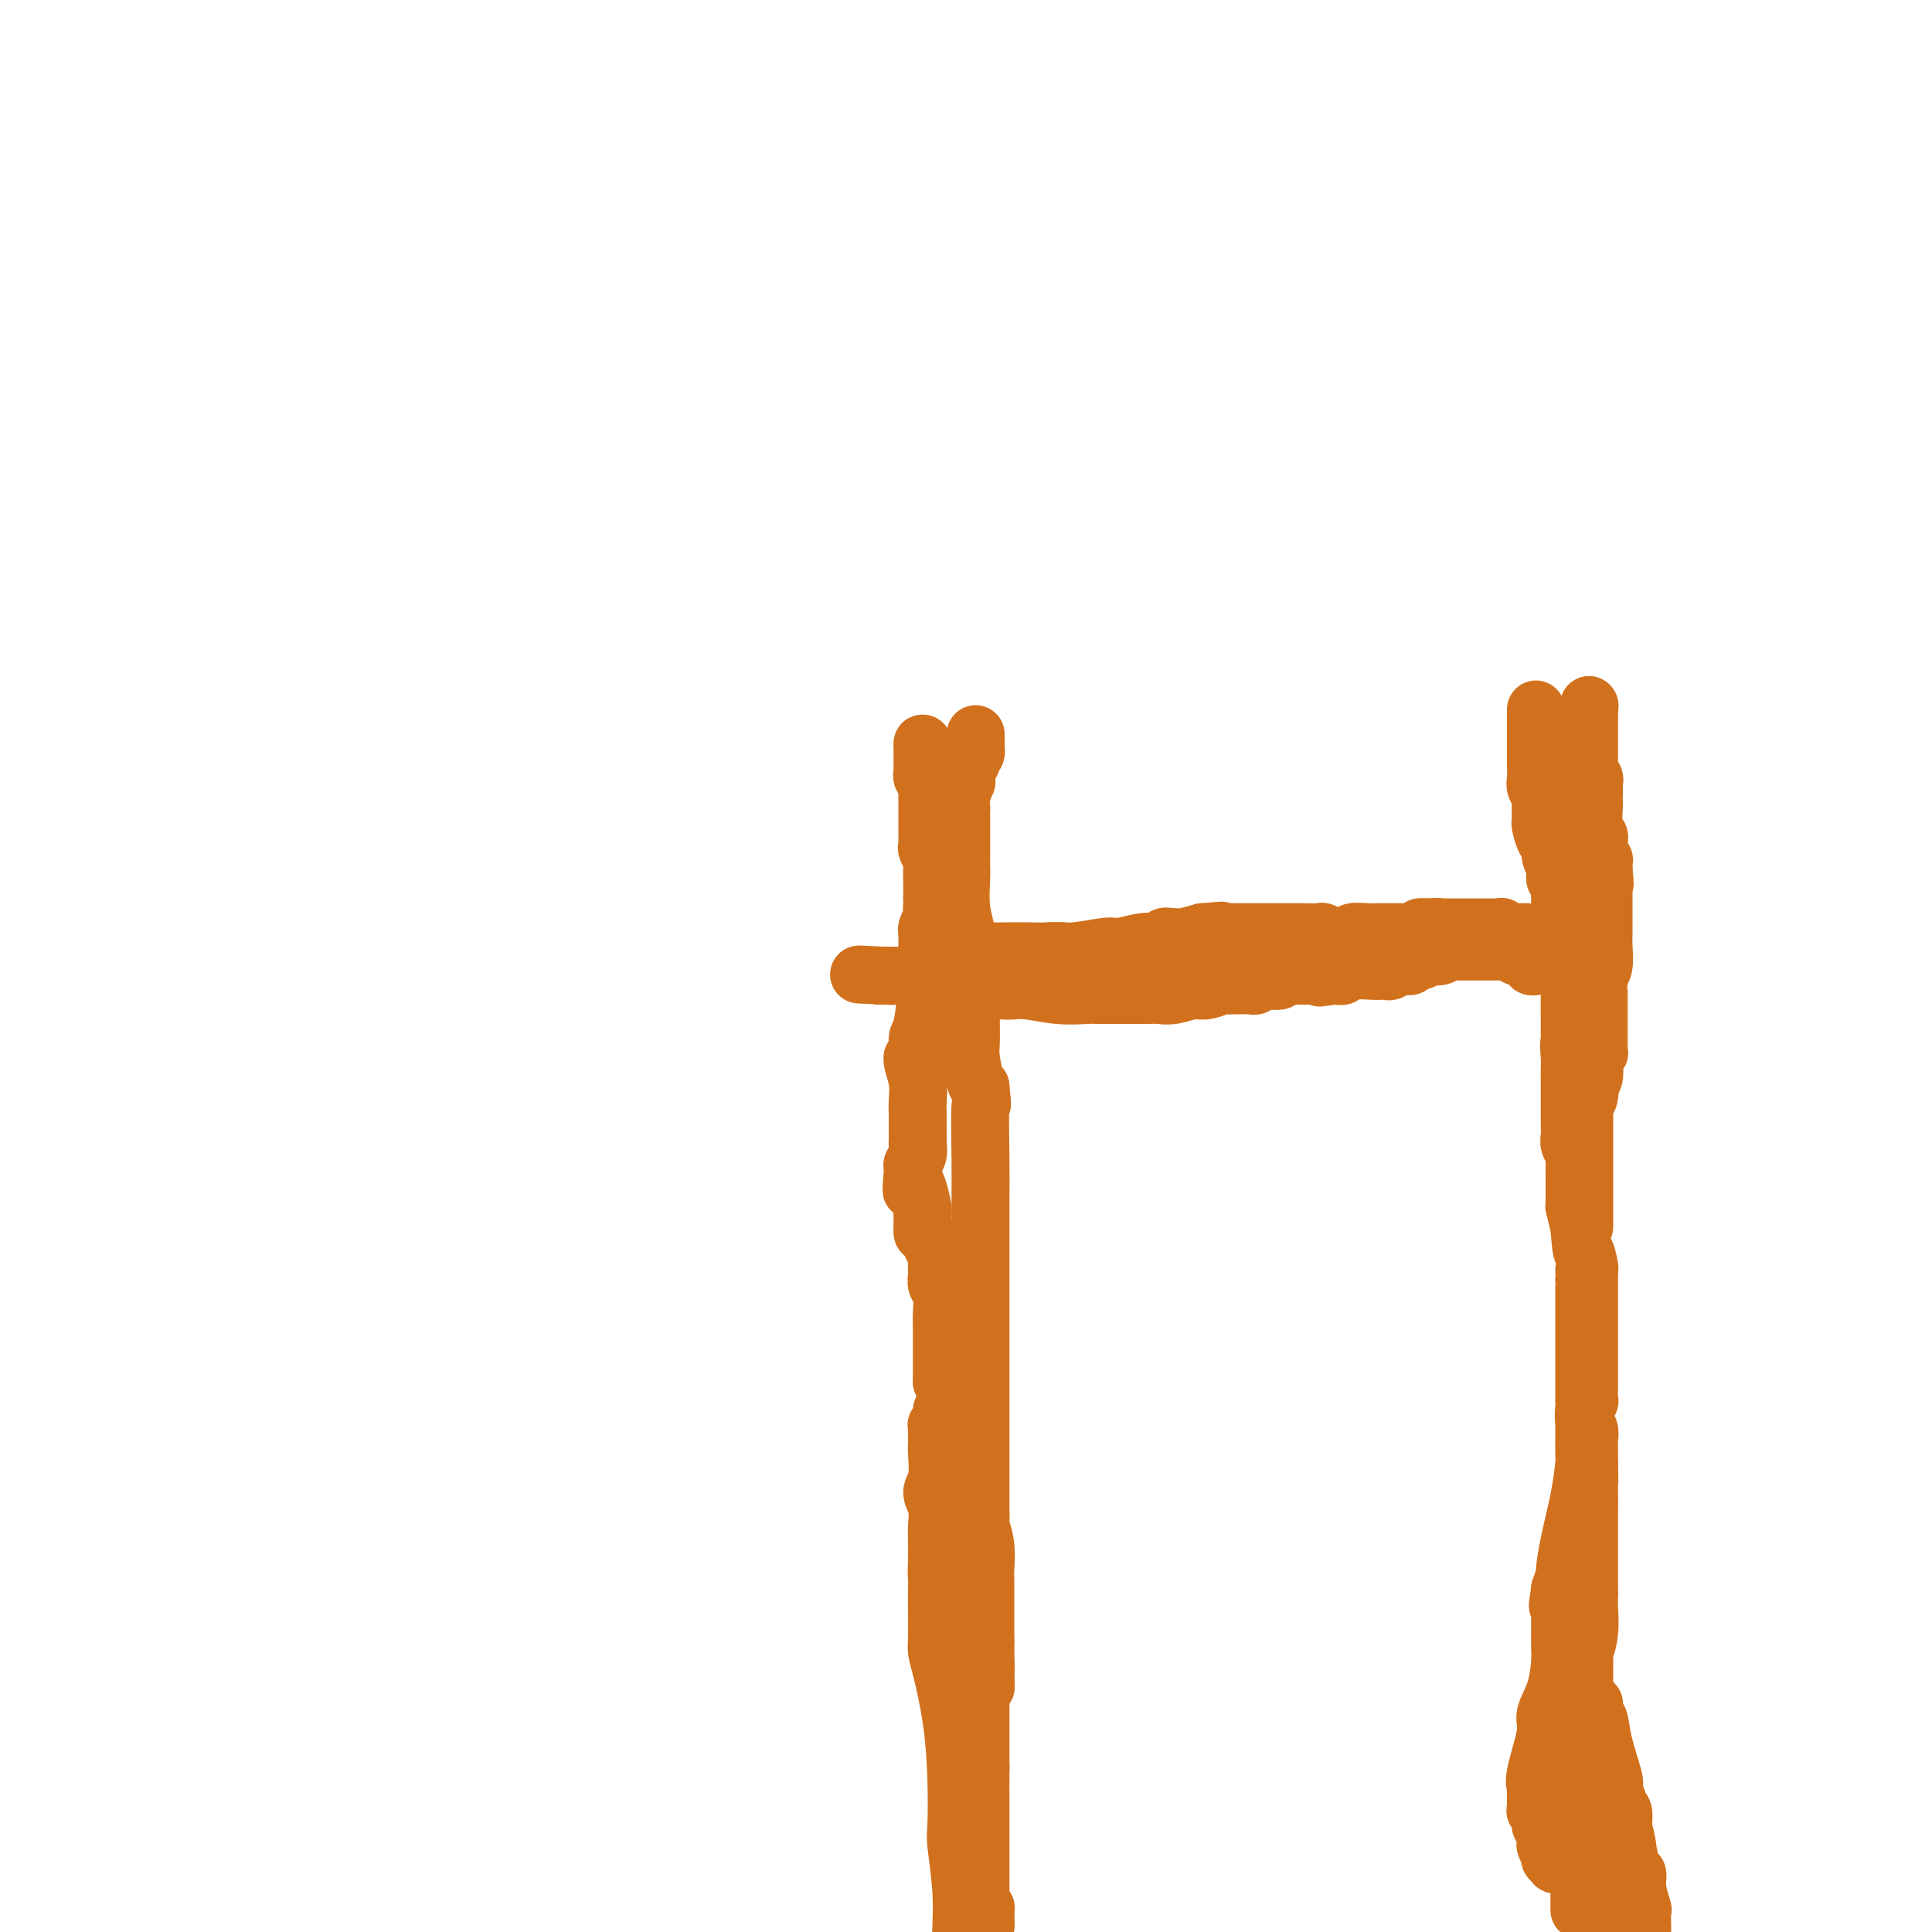 <svg viewBox='0 0 400 400' version='1.1' xmlns='http://www.w3.org/2000/svg' xmlns:xlink='http://www.w3.org/1999/xlink'><g fill='none' stroke='#D2711D' stroke-width='12' stroke-linecap='round' stroke-linejoin='round'><path d='M329,146c0.000,0.000 0.100,0.100 0.1,0.1'/><path d='M329,146c0.000,0.000 0.000,1.000 0,1'/><path d='M329,147c0.000,0.802 0.000,2.308 0,3c-0.000,0.692 -0.000,0.570 0,1c0.000,0.430 0.000,1.411 0,2c-0.000,0.589 -0.000,0.785 0,1c0.000,0.215 0.000,0.449 0,1c-0.000,0.551 -0.000,1.418 0,2c0.000,0.582 0.000,0.878 0,1c-0.000,0.122 -0.001,0.070 0,0c0.001,-0.070 0.004,-0.160 0,0c-0.004,0.160 -0.015,0.568 0,1c0.015,0.432 0.057,0.886 0,1c-0.057,0.114 -0.211,-0.114 0,0c0.211,0.114 0.789,0.568 1,1c0.211,0.432 0.057,0.840 0,1c-0.057,0.160 -0.015,0.071 0,0c0.015,-0.071 0.004,-0.124 0,0c-0.004,0.124 -0.002,0.425 0,1c0.002,0.575 0.004,1.425 0,2c-0.004,0.575 -0.015,0.875 0,1c0.015,0.125 0.057,0.075 0,1c-0.057,0.925 -0.211,2.825 0,4c0.211,1.175 0.788,1.624 1,2c0.212,0.376 0.061,0.679 0,1c-0.061,0.321 -0.030,0.659 0,1c0.030,0.341 0.061,0.684 0,1c-0.061,0.316 -0.212,0.606 0,1c0.212,0.394 0.789,0.893 1,1c0.211,0.107 0.057,-0.177 0,0c-0.057,0.177 -0.015,0.817 0,1c0.015,0.183 0.004,-0.091 0,0c-0.004,0.091 -0.002,0.545 0,1'/><path d='M332,180c0.464,5.301 0.124,2.054 0,1c-0.124,-1.054 -0.033,0.085 0,1c0.033,0.915 0.009,1.604 0,2c-0.009,0.396 -0.002,0.497 0,1c0.002,0.503 0.000,1.407 0,2c-0.000,0.593 0.001,0.876 0,1c-0.001,0.124 -0.004,0.088 0,1c0.004,0.912 0.015,2.770 0,4c-0.015,1.230 -0.057,1.832 0,3c0.057,1.168 0.211,2.903 0,4c-0.211,1.097 -0.789,1.555 -1,2c-0.211,0.445 -0.057,0.875 0,1c0.057,0.125 0.015,-0.055 0,0c-0.015,0.055 -0.004,0.346 0,1c0.004,0.654 0.001,1.671 0,2c-0.001,0.329 -0.000,-0.030 0,0c0.000,0.030 0.000,0.449 0,1c-0.000,0.551 -0.000,1.234 0,2c0.000,0.766 0.000,1.616 0,2c-0.000,0.384 -0.000,0.303 0,1c0.000,0.697 0.000,2.172 0,3c-0.000,0.828 -0.000,1.011 0,1c0.000,-0.011 0.001,-0.214 0,0c-0.001,0.214 -0.004,0.845 0,1c0.004,0.155 0.015,-0.168 0,0c-0.015,0.168 -0.056,0.826 0,1c0.056,0.174 0.208,-0.136 0,0c-0.208,0.136 -0.777,0.717 -1,1c-0.223,0.283 -0.098,0.269 0,1c0.098,0.731 0.171,2.209 0,3c-0.171,0.791 -0.585,0.896 -1,1'/><path d='M329,224c-0.480,6.929 -0.181,2.252 0,1c0.181,-1.252 0.245,0.921 0,2c-0.245,1.079 -0.798,1.066 -1,1c-0.202,-0.066 -0.054,-0.184 0,0c0.054,0.184 0.015,0.668 0,1c-0.015,0.332 -0.004,0.510 0,1c0.004,0.490 0.001,1.293 0,2c-0.001,0.707 -0.000,1.318 0,2c0.000,0.682 0.000,1.436 0,2c-0.000,0.564 -0.000,0.939 0,1c0.000,0.061 0.000,-0.191 0,0c-0.000,0.191 -0.000,0.824 0,1c0.000,0.176 0.000,-0.104 0,0c-0.000,0.104 -0.000,0.594 0,1c0.000,0.406 0.000,0.728 0,1c-0.000,0.272 -0.000,0.493 0,1c0.000,0.507 0.000,1.299 0,2c-0.000,0.701 -0.000,1.312 0,3c0.000,1.688 0.000,4.452 0,6c-0.000,1.548 -0.000,1.878 0,2c0.000,0.122 0.000,0.035 0,0c-0.000,-0.035 -0.000,-0.017 0,0'/><path d='M328,263c0.000,0.000 0.100,0.100 0.1,0.1'/><path d='M328.1,263.1c-0.007,0.457 -0.075,1.551 -0.1,1.9c-0.025,0.349 -0.007,-0.047 0,0c0.007,0.047 0.002,0.536 0,1c-0.002,0.464 -0.000,0.902 0,1c0.000,0.098 0.000,-0.144 0,0c-0.000,0.144 -0.000,0.675 0,1c0.000,0.325 0.000,0.444 0,1c-0.000,0.556 -0.000,1.547 0,2c0.000,0.453 0.000,0.366 0,1c-0.000,0.634 -0.000,1.990 0,3c0.000,1.010 -0.000,1.675 0,2c0.000,0.325 0.000,0.310 0,1c-0.000,0.690 -0.000,2.085 0,3c0.000,0.915 0.000,1.349 0,2c-0.000,0.651 -0.000,1.518 0,2c0.000,0.482 0.000,0.580 0,1c-0.000,0.420 -0.001,1.162 0,2c0.001,0.838 0.004,1.772 0,2c-0.004,0.228 -0.015,-0.248 0,0c0.015,0.248 0.057,1.221 0,2c-0.057,0.779 -0.211,1.364 0,2c0.211,0.636 0.789,1.323 1,2c0.211,0.677 0.057,1.344 0,2c-0.057,0.656 -0.015,1.300 0,2c0.015,0.700 0.004,1.456 0,2c-0.004,0.544 -0.001,0.877 0,1c0.001,0.123 0.000,0.035 0,0c-0.000,-0.035 -0.000,-0.018 0,0'/><path d='M329,303c0.139,6.416 0.037,2.507 0,1c-0.037,-1.507 -0.010,-0.610 0,0c0.010,0.610 0.003,0.934 0,1c-0.003,0.066 -0.001,-0.126 0,0c0.001,0.126 0.000,0.570 0,1c-0.000,0.430 -0.000,0.846 0,1c0.000,0.154 0.000,0.045 0,0c-0.000,-0.045 -0.000,-0.027 0,0c0.000,0.027 0.000,0.064 0,0c-0.000,-0.064 -0.000,-0.228 0,0c0.000,0.228 0.000,0.849 0,1c-0.000,0.151 -0.000,-0.170 0,0c0.000,0.170 0.000,0.829 0,1c-0.000,0.171 -0.000,-0.147 0,0c0.000,0.147 0.000,0.757 0,1c-0.000,0.243 -0.000,0.118 0,0c0.000,-0.118 0.000,-0.228 0,0c-0.000,0.228 -0.000,0.793 0,1c0.000,0.207 0.000,0.056 0,0c-0.000,-0.056 -0.000,-0.016 0,0c0.000,0.016 0.000,0.008 0,0'/><path d='M329,311c0.000,1.177 0.000,0.119 0,0c0.000,-0.119 0.000,0.699 0,1c0.000,0.301 0.000,0.083 0,0c0.000,-0.083 0.000,-0.032 0,0c0.000,0.032 0.000,0.045 0,0c0.000,-0.045 0.000,-0.148 0,0c0.000,0.148 0.000,0.548 0,1c0.000,0.452 0.000,0.958 0,1c0.000,0.042 0.000,-0.379 0,0c0.000,0.379 0.000,1.558 0,2c0.000,0.442 0.000,0.147 0,0c0.000,-0.147 0.000,-0.146 0,0c0.000,0.146 0.000,0.435 0,1c0.000,0.565 0.000,1.404 0,2c0.000,0.596 0.000,0.947 0,1c0.000,0.053 0.000,-0.193 0,0c0.000,0.193 0.000,0.826 0,1c0.000,0.174 0.000,-0.112 0,0c0.000,0.112 0.000,0.623 0,1c0.000,0.377 0.000,0.622 0,1c0.000,0.378 0.000,0.890 0,1c0.000,0.110 0.000,-0.182 0,0c0.000,0.182 0.000,0.839 0,1c0.000,0.161 0.000,-0.175 0,0c0.000,0.175 0.000,0.861 0,1c0.000,0.139 0.000,-0.270 0,0c0.000,0.270 0.000,1.220 0,2c0.000,0.780 0.000,1.390 0,2'/><path d='M329,330c-0.016,3.382 -0.057,2.336 0,3c0.057,0.664 0.211,3.039 0,5c-0.211,1.961 -0.789,3.510 -1,4c-0.211,0.490 -0.057,-0.079 0,0c0.057,0.079 0.015,0.805 0,1c-0.015,0.195 -0.004,-0.140 0,0c0.004,0.140 0.001,0.755 0,1c-0.001,0.245 -0.000,0.118 0,0c0.000,-0.118 0.000,-0.229 0,0c-0.000,0.229 -0.000,0.797 0,1c0.000,0.203 0.000,0.040 0,0c-0.000,-0.040 -0.000,0.042 0,0c0.000,-0.042 0.000,-0.208 0,0c-0.000,0.208 0.000,0.792 0,1c-0.000,0.208 -0.000,0.042 0,0c0.000,-0.042 0.000,0.041 0,0c-0.000,-0.041 -0.000,-0.207 0,0c0.000,0.207 0.000,0.787 0,1c-0.000,0.213 -0.000,0.059 0,0c0.000,-0.059 0.000,-0.023 0,0c-0.000,0.023 -0.001,0.034 0,0c0.001,-0.034 0.004,-0.113 0,0c-0.004,0.113 -0.015,0.419 0,1c0.015,0.581 0.057,1.438 0,2c-0.057,0.562 -0.211,0.830 0,1c0.211,0.170 0.789,0.241 1,1c0.211,0.759 0.057,2.206 0,3c-0.057,0.794 -0.015,0.934 0,1c0.015,0.066 0.004,0.056 0,0c-0.004,-0.056 -0.001,-0.159 0,0c0.001,0.159 0.001,0.579 0,1'/><path d='M329,357c0.000,4.173 0.000,1.104 0,0c0.000,-1.104 0.000,-0.243 0,0c0.000,0.243 0.000,-0.132 0,0c0.000,0.132 0.000,0.771 0,1c0.000,0.229 0.000,0.047 0,0c0.000,-0.047 0.000,0.040 0,0c0.000,-0.040 0.000,-0.208 0,0c0.000,0.208 0.000,0.792 0,1c0.000,0.208 0.000,0.042 0,0c0.000,-0.042 0.000,0.041 0,0c0.000,-0.041 0.000,-0.207 0,0c0.000,0.207 0.000,0.788 0,1c0.000,0.212 0.000,0.057 0,0c0.000,-0.057 0.000,-0.015 0,0c0.000,0.015 0.000,0.004 0,0c0.000,-0.004 0.000,-0.001 0,0c0.000,0.001 0.000,0.001 0,0'/><path d='M191,154c0.000,0.000 0.100,0.100 0.1,0.1'/><path d='M191.1,154.1c-0.007,-0.068 -0.075,-0.289 -0.1,-0.1c-0.025,0.189 -0.007,0.786 0,1c0.007,0.214 0.002,0.043 0,0c-0.002,-0.043 -0.000,0.040 0,0c0.000,-0.040 0.000,-0.203 0,0c-0.000,0.203 -0.000,0.771 0,1c0.000,0.229 0.000,0.118 0,0c-0.000,-0.118 -0.000,-0.243 0,0c0.000,0.243 0.000,0.852 0,1c-0.000,0.148 -0.000,-0.167 0,0c0.000,0.167 0.000,0.814 0,1c-0.000,0.186 -0.001,-0.091 0,0c0.001,0.091 0.004,0.549 0,1c-0.004,0.451 -0.015,0.895 0,1c0.015,0.105 0.057,-0.127 0,0c-0.057,0.127 -0.211,0.615 0,1c0.211,0.385 0.789,0.667 1,1c0.211,0.333 0.057,0.718 0,1c-0.057,0.282 -0.015,0.460 0,1c0.015,0.540 0.004,1.443 0,2c-0.004,0.557 -0.001,0.769 0,1c0.001,0.231 0.001,0.482 0,1c-0.001,0.518 -0.001,1.304 0,2c0.001,0.696 0.004,1.303 0,2c-0.004,0.697 -0.015,1.484 0,2c0.015,0.516 0.057,0.760 0,1c-0.057,0.240 -0.211,0.476 0,1c0.211,0.524 0.789,1.336 1,2c0.211,0.664 0.057,1.179 0,2c-0.057,0.821 -0.016,1.949 0,3c0.016,1.051 0.008,2.026 0,3'/><path d='M193,186c0.298,5.336 0.094,2.726 0,2c-0.094,-0.726 -0.078,0.431 0,1c0.078,0.569 0.217,0.548 0,1c-0.217,0.452 -0.790,1.376 -1,2c-0.210,0.624 -0.056,0.946 0,1c0.056,0.054 0.016,-0.161 0,0c-0.016,0.161 -0.007,0.698 0,1c0.007,0.302 0.012,0.369 0,1c-0.012,0.631 -0.041,1.826 0,3c0.041,1.174 0.151,2.329 0,5c-0.151,2.671 -0.562,6.859 -1,9c-0.438,2.141 -0.903,2.235 -1,3c-0.097,0.765 0.174,2.203 0,3c-0.174,0.797 -0.793,0.954 -1,1c-0.207,0.046 -0.003,-0.020 0,0c0.003,0.020 -0.195,0.124 0,1c0.195,0.876 0.784,2.523 1,4c0.216,1.477 0.058,2.785 0,4c-0.058,1.215 -0.016,2.338 0,3c0.016,0.662 0.005,0.862 0,1c-0.005,0.138 -0.005,0.212 0,1c0.005,0.788 0.015,2.288 0,3c-0.015,0.712 -0.057,0.636 0,1c0.057,0.364 0.211,1.169 0,2c-0.211,0.831 -0.789,1.687 -1,2c-0.211,0.313 -0.057,0.083 0,0c0.057,-0.083 0.015,-0.020 0,0c-0.015,0.020 -0.004,-0.005 0,0c0.004,0.005 0.001,0.040 0,0c-0.001,-0.040 -0.000,-0.154 0,0c0.000,0.154 0.000,0.577 0,1'/><path d='M189,242c-0.607,8.635 -0.124,2.222 0,0c0.124,-2.222 -0.110,-0.251 0,1c0.110,1.251 0.565,1.784 1,3c0.435,1.216 0.848,3.114 1,4c0.152,0.886 0.041,0.758 0,1c-0.041,0.242 -0.011,0.852 0,1c0.011,0.148 0.003,-0.167 0,0c-0.003,0.167 -0.001,0.814 0,1c0.001,0.186 0.000,-0.090 0,0c-0.000,0.090 -0.000,0.545 0,1'/><path d='M191,254c0.261,2.047 -0.088,1.163 0,1c0.088,-0.163 0.612,0.394 1,1c0.388,0.606 0.640,1.261 1,2c0.360,0.739 0.827,1.564 1,2c0.173,0.436 0.050,0.485 0,1c-0.050,0.515 -0.027,1.495 0,2c0.027,0.505 0.060,0.535 0,1c-0.060,0.465 -0.212,1.366 0,2c0.212,0.634 0.789,1.003 1,2c0.211,0.997 0.057,2.624 0,4c-0.057,1.376 -0.015,2.500 0,3c0.015,0.500 0.004,0.374 0,1c-0.004,0.626 -0.001,2.003 0,3c0.001,0.997 0.000,1.612 0,2c-0.000,0.388 -0.000,0.547 0,1c0.000,0.453 0.000,1.199 0,2c-0.000,0.801 -0.000,1.657 0,2c0.000,0.343 0.000,0.171 0,0'/><path d='M195,286c0.000,0.000 0.100,0.100 0.1,0.1'/><path d='M195,292c0.008,0.445 0.016,0.889 0,1c-0.016,0.111 -0.057,-0.112 0,0c0.057,0.112 0.211,0.559 0,1c-0.211,0.441 -0.789,0.878 -1,1c-0.211,0.122 -0.057,-0.069 0,0c0.057,0.069 0.017,0.399 0,1c-0.017,0.601 -0.009,1.473 0,2c0.009,0.527 0.020,0.710 0,1c-0.020,0.290 -0.072,0.688 0,2c0.072,1.312 0.268,3.538 0,5c-0.268,1.462 -1.000,2.160 -1,3c0.000,0.840 0.732,1.822 1,3c0.268,1.178 0.072,2.553 0,4c-0.072,1.447 -0.019,2.967 0,4c0.019,1.033 0.006,1.581 0,2c-0.006,0.419 -0.003,0.710 0,1'/><path d='M194,323c-0.155,5.036 -0.041,2.126 0,2c0.041,-0.126 0.011,2.532 0,4c-0.011,1.468 -0.001,1.746 0,2c0.001,0.254 -0.007,0.485 0,2c0.007,1.515 0.030,4.315 0,6c-0.030,1.685 -0.113,2.255 0,3c0.113,0.745 0.422,1.664 1,4c0.578,2.336 1.427,6.089 2,10c0.573,3.911 0.872,7.982 1,12c0.128,4.018 0.086,7.984 0,10c-0.086,2.016 -0.215,2.081 0,4c0.215,1.919 0.776,5.691 1,9c0.224,3.309 0.112,6.154 0,9'/><path d='M330,353c0.027,-0.223 0.053,-0.445 0,0c-0.053,0.445 -0.186,1.558 0,2c0.186,0.442 0.690,0.211 1,1c0.310,0.789 0.427,2.596 1,5c0.573,2.404 1.603,5.404 2,7c0.397,1.596 0.163,1.788 0,2c-0.163,0.212 -0.254,0.444 0,1c0.254,0.556 0.851,1.438 1,2c0.149,0.562 -0.152,0.805 0,1c0.152,0.195 0.758,0.341 1,1c0.242,0.659 0.121,1.829 0,3'/><path d='M336,378c1.111,4.765 0.890,4.178 1,5c0.110,0.822 0.551,3.055 1,4c0.449,0.945 0.905,0.603 1,1c0.095,0.397 -0.171,1.532 0,3c0.171,1.468 0.778,3.270 1,4c0.222,0.730 0.060,0.389 0,1c-0.060,0.611 -0.017,2.175 0,3c0.017,0.825 0.009,0.913 0,1'/><path d='M318,147c0.000,-0.097 0.000,-0.194 0,0c0.000,0.194 0.000,0.678 0,1c0.000,0.322 0.000,0.482 0,1c0.000,0.518 0.000,1.393 0,2c0.000,0.607 0.000,0.947 0,1c0.000,0.053 0.000,-0.182 0,0c0.000,0.182 0.000,0.780 0,1c0.000,0.220 -0.000,0.063 0,0c0.000,-0.063 0.000,-0.031 0,0'/><path d='M318,153c-0.000,0.819 -0.000,-0.133 0,0c0.000,0.133 0.000,1.352 0,2c-0.000,0.648 -0.001,0.726 0,1c0.001,0.274 0.004,0.745 0,1c-0.004,0.255 -0.015,0.295 0,1c0.015,0.705 0.057,2.076 0,3c-0.057,0.924 -0.211,1.400 0,2c0.211,0.600 0.788,1.325 1,2c0.212,0.675 0.060,1.302 0,2c-0.060,0.698 -0.026,1.468 0,2c0.026,0.532 0.044,0.827 0,1c-0.044,0.173 -0.151,0.224 0,1c0.151,0.776 0.561,2.278 1,3c0.439,0.722 0.906,0.666 1,1c0.094,0.334 -0.185,1.058 0,2c0.185,0.942 0.834,2.100 1,3c0.166,0.900 -0.152,1.540 0,2c0.152,0.460 0.773,0.739 1,1c0.227,0.261 0.061,0.503 0,1c-0.061,0.497 -0.017,1.250 0,2c0.017,0.750 0.007,1.496 0,2c-0.007,0.504 -0.012,0.766 0,1c0.012,0.234 0.042,0.441 0,1c-0.042,0.559 -0.155,1.470 0,2c0.155,0.530 0.577,0.680 1,2c0.423,1.320 0.845,3.810 1,6c0.155,2.190 0.041,4.078 0,6c-0.041,1.922 -0.011,3.876 0,5c0.011,1.124 0.003,1.418 0,2c-0.003,0.582 -0.001,1.452 0,2c0.001,0.548 0.000,0.774 0,1'/><path d='M325,216c1.083,9.874 0.290,3.060 0,1c-0.290,-2.060 -0.078,0.635 0,2c0.078,1.365 0.021,1.399 0,2c-0.021,0.601 -0.006,1.767 0,3c0.006,1.233 0.002,2.532 0,3c-0.002,0.468 -0.001,0.103 0,1c0.001,0.897 0.004,3.055 0,4c-0.004,0.945 -0.015,0.677 0,1c0.015,0.323 0.057,1.237 0,2c-0.057,0.763 -0.211,1.375 0,2c0.211,0.625 0.789,1.261 1,2c0.211,0.739 0.057,1.579 0,2c-0.057,0.421 -0.015,0.424 0,1c0.015,0.576 0.004,1.727 0,2c-0.004,0.273 -0.001,-0.330 0,0c0.001,0.330 0.000,1.595 0,2c-0.000,0.405 -0.000,-0.050 0,0c0.000,0.050 -0.000,0.605 0,1c0.000,0.395 0.000,0.628 0,1c-0.000,0.372 -0.001,0.881 0,1c0.001,0.119 0.003,-0.153 0,0c-0.003,0.153 -0.011,0.732 0,1c0.011,0.268 0.041,0.226 0,0c-0.041,-0.226 -0.155,-0.636 0,0c0.155,0.636 0.577,2.318 1,4'/><path d='M327,254c0.475,6.846 0.663,4.962 1,5c0.337,0.038 0.822,1.998 1,3c0.178,1.002 0.048,1.046 0,1c-0.048,-0.046 -0.013,-0.181 0,0c0.013,0.181 0.003,0.677 0,1c-0.003,0.323 -0.001,0.471 0,1c0.001,0.529 0.000,1.437 0,2c-0.000,0.563 -0.000,0.779 0,1c0.000,0.221 0.000,0.446 0,1c-0.000,0.554 -0.000,1.437 0,2c0.000,0.563 0.000,0.807 0,1c-0.000,0.193 -0.000,0.334 0,1c0.000,0.666 0.000,1.857 0,3c-0.000,1.143 -0.000,2.237 0,3c0.000,0.763 0.001,1.194 0,2c-0.001,0.806 -0.004,1.987 0,3c0.004,1.013 0.015,1.858 0,3c-0.015,1.142 -0.057,2.581 0,3c0.057,0.419 0.211,-0.180 0,0c-0.211,0.180 -0.789,1.141 -1,2c-0.211,0.859 -0.056,1.616 0,2c0.056,0.384 0.013,0.395 0,1c-0.013,0.605 0.004,1.804 0,3c-0.004,1.196 -0.029,2.388 0,3c0.029,0.612 0.114,0.645 0,2c-0.114,1.355 -0.426,4.032 -1,7c-0.574,2.968 -1.412,6.229 -2,9c-0.588,2.771 -0.928,5.054 -1,6c-0.072,0.946 0.122,0.556 0,1c-0.122,0.444 -0.561,1.722 -1,3'/><path d='M323,329c-0.928,6.246 -0.249,2.362 0,1c0.249,-1.362 0.067,-0.201 0,1c-0.067,1.201 -0.017,2.444 0,3c0.017,0.556 0.003,0.426 0,1c-0.003,0.574 0.005,1.851 0,3c-0.005,1.149 -0.024,2.168 0,3c0.024,0.832 0.090,1.476 0,3c-0.090,1.524 -0.336,3.928 -1,6c-0.664,2.072 -1.747,3.811 -2,5c-0.253,1.189 0.325,1.829 0,4c-0.325,2.171 -1.551,5.874 -2,8c-0.449,2.126 -0.120,2.674 0,3c0.120,0.326 0.032,0.431 0,1c-0.032,0.569 -0.009,1.601 0,2c0.009,0.399 0.003,0.164 0,0c-0.003,-0.164 -0.002,-0.256 0,0c0.002,0.256 0.005,0.860 0,1c-0.005,0.140 -0.016,-0.184 0,0c0.016,0.184 0.061,0.876 0,1c-0.061,0.124 -0.227,-0.321 0,0c0.227,0.321 0.845,1.409 1,2c0.155,0.591 -0.155,0.684 0,1c0.155,0.316 0.774,0.854 1,1c0.226,0.146 0.061,-0.101 0,0c-0.061,0.101 -0.016,0.549 0,1c0.016,0.451 0.004,0.906 0,1c-0.004,0.094 -0.001,-0.171 0,0c0.001,0.171 0.000,0.778 0,1c-0.000,0.222 -0.000,0.060 0,0c0.000,-0.060 0.000,-0.017 0,0c-0.000,0.017 -0.000,0.009 0,0'/><path d='M320,382c0.532,2.211 0.861,0.239 1,0c0.139,-0.239 0.089,1.257 0,2c-0.089,0.743 -0.216,0.735 0,1c0.216,0.265 0.776,0.803 1,1c0.224,0.197 0.113,0.053 0,0c-0.113,-0.053 -0.226,-0.014 0,0c0.226,0.014 0.793,0.004 1,0c0.207,-0.004 0.056,-0.001 0,0c-0.056,0.001 -0.015,0.000 0,0c0.015,-0.000 0.004,-0.000 0,0c-0.004,0.000 -0.001,0.000 0,0c0.001,-0.000 0.000,-0.000 0,0c-0.000,0.000 -0.000,0.000 0,0c0.000,-0.000 0.000,-0.000 0,0'/><path d='M327,395c0.000,0.426 0.001,0.853 0,0c-0.001,-0.853 -0.003,-2.985 0,-4c0.003,-1.015 0.012,-0.911 0,-1c-0.012,-0.089 -0.044,-0.370 0,-1c0.044,-0.630 0.166,-1.608 0,-2c-0.166,-0.392 -0.619,-0.196 -1,-1c-0.381,-0.804 -0.691,-2.607 -1,-4c-0.309,-1.393 -0.619,-2.377 -1,-3c-0.381,-0.623 -0.833,-0.885 -1,-1c-0.167,-0.115 -0.049,-0.083 0,0c0.049,0.083 0.027,0.219 0,0c-0.027,-0.219 -0.060,-0.791 0,-1c0.060,-0.209 0.213,-0.056 0,0c-0.213,0.056 -0.793,0.015 -1,0c-0.207,-0.015 -0.041,-0.004 0,0c0.041,0.004 -0.041,0.001 0,0c0.041,-0.001 0.206,-0.001 0,0c-0.206,0.001 -0.784,0.004 -1,0c-0.216,-0.004 -0.069,-0.014 0,0c0.069,0.014 0.060,0.053 0,0c-0.060,-0.053 -0.171,-0.196 0,0c0.171,0.196 0.625,0.733 1,1c0.375,0.267 0.671,0.265 1,1c0.329,0.735 0.690,2.207 1,3c0.310,0.793 0.569,0.909 1,2c0.431,1.091 1.033,3.158 2,5c0.967,1.842 2.299,3.457 3,5c0.701,1.543 0.772,3.012 1,4c0.228,0.988 0.614,1.494 1,2'/><path d='M331,395c0.081,0.526 0.163,1.053 0,0c-0.163,-1.053 -0.569,-3.685 -1,-7c-0.431,-3.315 -0.886,-7.313 -1,-10c-0.114,-2.687 0.113,-4.064 0,-5c-0.113,-0.936 -0.566,-1.432 -1,-3c-0.434,-1.568 -0.848,-4.210 -1,-6c-0.152,-1.790 -0.041,-2.729 0,-3c0.041,-0.271 0.011,0.128 0,0c-0.011,-0.128 -0.004,-0.781 0,-1c0.004,-0.219 0.005,-0.005 0,0c-0.005,0.005 -0.016,-0.200 0,0c0.016,0.200 0.060,0.806 0,1c-0.060,0.194 -0.222,-0.024 0,0c0.222,0.024 0.830,0.288 1,1c0.170,0.712 -0.098,1.870 0,2c0.098,0.130 0.563,-0.769 1,0c0.437,0.769 0.845,3.207 1,5c0.155,1.793 0.055,2.942 0,4c-0.055,1.058 -0.066,2.023 0,3c0.066,0.977 0.210,1.964 0,3c-0.210,1.036 -0.774,2.120 -1,3c-0.226,0.880 -0.113,1.556 0,2c0.113,0.444 0.228,0.655 0,1c-0.228,0.345 -0.797,0.825 -1,1c-0.203,0.175 -0.040,0.045 0,0c0.040,-0.045 -0.042,-0.007 0,0c0.042,0.007 0.207,-0.019 0,0c-0.207,0.019 -0.787,0.082 -1,0c-0.213,-0.082 -0.061,-0.309 0,-1c0.061,-0.691 0.030,-1.845 0,-3'/><path d='M327,382c-0.697,-1.976 -1.441,-5.415 -2,-8c-0.559,-2.585 -0.934,-4.314 -1,-5c-0.066,-0.686 0.179,-0.327 0,-1c-0.179,-0.673 -0.780,-2.376 -1,-3c-0.220,-0.624 -0.059,-0.167 0,0c0.059,0.167 0.016,0.045 0,0c-0.016,-0.045 -0.004,-0.012 0,0c0.004,0.012 0.001,0.003 0,0c-0.001,-0.003 -0.001,-0.002 0,0'/><path d='M202,152c-0.000,0.422 -0.000,0.844 0,1c0.000,0.156 0.000,0.046 0,0c-0.000,-0.046 -0.000,-0.027 0,0c0.000,0.027 0.000,0.064 0,0c-0.000,-0.064 -0.000,-0.227 0,0c0.000,0.227 0.000,0.846 0,1c-0.000,0.154 -0.000,-0.156 0,0c0.000,0.156 0.001,0.777 0,1c-0.001,0.223 -0.003,0.049 0,0c0.003,-0.049 0.011,0.028 0,0c-0.011,-0.028 -0.041,-0.161 0,0c0.041,0.161 0.155,0.618 0,1c-0.155,0.382 -0.577,0.691 -1,1'/><path d='M201,157c-0.150,0.791 -0.026,0.268 0,0c0.026,-0.268 -0.045,-0.280 0,0c0.045,0.280 0.208,0.854 0,1c-0.208,0.146 -0.787,-0.135 -1,0c-0.213,0.135 -0.061,0.687 0,1c0.061,0.313 0.030,0.388 0,1c-0.030,0.612 -0.061,1.761 0,2c0.061,0.239 0.212,-0.430 0,0c-0.212,0.430 -0.789,1.961 -1,3c-0.211,1.039 -0.057,1.588 0,2c0.057,0.412 0.015,0.687 0,1c-0.015,0.313 -0.004,0.664 0,1c0.004,0.336 0.001,0.656 0,1c-0.001,0.344 -0.000,0.712 0,1c0.000,0.288 -0.000,0.496 0,1c0.000,0.504 0.000,1.304 0,2c-0.000,0.696 -0.001,1.287 0,2c0.001,0.713 0.004,1.549 0,2c-0.004,0.451 -0.016,0.518 0,1c0.016,0.482 0.061,1.378 0,3c-0.061,1.622 -0.226,3.971 0,6c0.226,2.029 0.845,3.738 1,5c0.155,1.262 -0.154,2.079 0,4c0.154,1.921 0.773,4.948 1,7c0.227,2.052 0.064,3.128 0,4c-0.064,0.872 -0.028,1.540 0,3c0.028,1.460 0.049,3.711 0,5c-0.049,1.289 -0.167,1.616 0,3c0.167,1.384 0.619,3.824 1,5c0.381,1.176 0.690,1.088 1,1'/><path d='M203,225c0.619,6.052 0.166,2.682 0,4c-0.166,1.318 -0.044,7.324 0,11c0.044,3.676 0.012,5.023 0,9c-0.012,3.977 -0.003,10.585 0,17c0.003,6.415 0.001,12.636 0,16c-0.001,3.364 -0.000,3.869 0,5c0.000,1.131 0.000,2.888 0,5c-0.000,2.112 -0.000,4.581 0,7c0.000,2.419 0.000,4.789 0,6c-0.000,1.211 -0.001,1.264 0,2c0.001,0.736 0.004,2.155 0,3c-0.004,0.845 -0.015,1.116 0,2c0.015,0.884 0.057,2.381 0,3c-0.057,0.619 -0.211,0.360 0,1c0.211,0.640 0.789,2.179 1,4c0.211,1.821 0.057,3.923 0,5c-0.057,1.077 -0.015,1.129 0,2c0.015,0.871 0.004,2.562 0,4c-0.004,1.438 -0.001,2.624 0,3c0.001,0.376 0.000,-0.057 0,0c-0.000,0.057 -0.000,0.603 0,1c0.000,0.397 0.000,0.646 0,1c-0.000,0.354 -0.000,0.813 0,1c0.000,0.187 0.000,0.102 0,0c-0.000,-0.102 -0.000,-0.219 0,0c0.000,0.219 0.000,0.776 0,1c-0.000,0.224 -0.000,0.115 0,0c0.000,-0.115 0.000,-0.237 0,0c-0.000,0.237 -0.000,0.833 0,1c0.000,0.167 0.000,-0.095 0,0c-0.000,0.095 -0.000,0.548 0,1'/><path d='M204,340c0.159,17.928 0.057,5.247 0,1c-0.057,-4.247 -0.068,-0.062 0,2c0.068,2.062 0.214,2.000 0,3c-0.214,1.000 -0.789,3.060 -1,4c-0.211,0.940 -0.056,0.759 0,1c0.056,0.241 0.015,0.906 0,1c-0.015,0.094 -0.004,-0.381 0,0c0.004,0.381 0.001,1.618 0,2c-0.001,0.382 -0.000,-0.091 0,0c0.000,0.091 0.000,0.746 0,1c-0.000,0.254 -0.000,0.108 0,0c0.000,-0.108 0.000,-0.179 0,0c-0.000,0.179 -0.000,0.608 0,1c0.000,0.392 0.000,0.748 0,1c-0.000,0.252 -0.000,0.400 0,1c0.000,0.600 0.000,1.652 0,2c-0.000,0.348 -0.000,-0.008 0,0c0.000,0.008 0.000,0.379 0,1c-0.000,0.621 -0.000,1.491 0,2c0.000,0.509 0.000,0.659 0,1c-0.000,0.341 -0.000,0.875 0,1c0.000,0.125 0.000,-0.159 0,0c-0.000,0.159 -0.000,0.760 0,1c0.000,0.240 0.000,0.120 0,0'/><path d='M203,366c-0.155,3.953 -0.041,0.834 0,0c0.041,-0.834 0.011,0.616 0,1c-0.011,0.384 -0.003,-0.297 0,0c0.003,0.297 0.001,1.572 0,2c-0.001,0.428 -0.000,0.009 0,0c0.000,-0.009 0.000,0.393 0,1c-0.000,0.607 -0.000,1.418 0,2c0.000,0.582 0.000,0.933 0,1c-0.000,0.067 -0.000,-0.152 0,0c0.000,0.152 0.000,0.673 0,1c-0.000,0.327 -0.000,0.459 0,1c0.000,0.541 0.000,1.492 0,2c-0.000,0.508 -0.000,0.574 0,1c0.000,0.426 -0.000,1.213 0,2c0.000,0.787 0.000,1.572 0,2c-0.000,0.428 -0.000,0.497 0,1c0.000,0.503 0.000,1.441 0,2c-0.000,0.559 -0.000,0.741 0,1c0.000,0.259 0.000,0.595 0,1c-0.000,0.405 -0.000,0.878 0,1c0.000,0.122 0.000,-0.108 0,0c-0.000,0.108 -0.000,0.555 0,1c0.000,0.445 0.000,0.888 0,1c-0.000,0.112 -0.001,-0.107 0,0c0.001,0.107 0.004,0.540 0,1c-0.004,0.460 -0.015,0.946 0,1c0.015,0.054 0.057,-0.322 0,0c-0.057,0.322 -0.211,1.344 0,2c0.211,0.656 0.788,0.946 1,1c0.212,0.054 0.061,-0.127 0,0c-0.061,0.127 -0.030,0.564 0,1'/><path d='M204,396c0.155,4.823 0.041,1.881 0,1c-0.041,-0.881 -0.011,0.300 0,1c0.011,0.700 0.003,0.919 0,1c-0.003,0.081 -0.001,0.023 0,0c0.001,-0.023 0.000,-0.012 0,0'/><path d='M318,200c-0.032,0.009 -0.064,0.017 0,0c0.064,-0.017 0.225,-0.061 0,0c-0.225,0.061 -0.834,0.227 -1,0c-0.166,-0.227 0.113,-0.846 0,-1c-0.113,-0.154 -0.618,0.156 -1,0c-0.382,-0.156 -0.642,-0.778 -1,-1c-0.358,-0.222 -0.813,-0.046 -1,0c-0.187,0.046 -0.106,-0.040 0,0c0.106,0.040 0.238,0.207 0,0c-0.238,-0.207 -0.847,-0.787 -1,-1c-0.153,-0.213 0.151,-0.057 0,0c-0.151,0.057 -0.757,0.016 -1,0c-0.243,-0.016 -0.121,-0.008 0,0'/><path d='M312,197c-0.865,-0.464 -0.027,-0.124 0,0c0.027,0.124 -0.756,0.033 -1,0c-0.244,-0.033 0.051,-0.009 0,0c-0.051,0.009 -0.446,0.002 -1,0c-0.554,-0.002 -1.265,-0.001 -2,0c-0.735,0.001 -1.492,0.000 -2,0c-0.508,-0.000 -0.767,-0.000 -1,0c-0.233,0.000 -0.441,0.000 -1,0c-0.559,-0.000 -1.469,-0.001 -2,0c-0.531,0.001 -0.684,0.004 -1,0c-0.316,-0.004 -0.795,-0.016 -1,0c-0.205,0.016 -0.137,0.061 0,0c0.137,-0.061 0.344,-0.228 0,0c-0.344,0.228 -1.239,0.850 -2,1c-0.761,0.150 -1.387,-0.171 -2,0c-0.613,0.171 -1.215,0.834 -2,1c-0.785,0.166 -1.755,-0.166 -2,0c-0.245,0.166 0.236,0.829 0,1c-0.236,0.171 -1.187,-0.150 -2,0c-0.813,0.150 -1.486,0.772 -2,1c-0.514,0.228 -0.869,0.061 -1,0c-0.131,-0.061 -0.038,-0.016 0,0c0.038,0.016 0.020,0.005 0,0c-0.020,-0.005 -0.043,-0.002 0,0c0.043,0.002 0.152,0.004 0,0c-0.152,-0.004 -0.566,-0.015 -1,0c-0.434,0.015 -0.890,0.057 -2,0c-1.110,-0.057 -2.875,-0.211 -4,0c-1.125,0.211 -1.611,0.788 -2,1c-0.389,0.212 -0.683,0.061 -1,0c-0.317,-0.061 -0.659,-0.030 -1,0'/><path d='M276,202c-5.512,0.774 -1.291,0.207 0,0c1.291,-0.207 -0.348,-0.056 -1,0c-0.652,0.056 -0.317,0.015 0,0c0.317,-0.015 0.617,-0.004 0,0c-0.617,0.004 -2.150,0.001 -3,0c-0.850,-0.001 -1.016,-0.000 -1,0c0.016,0.000 0.215,0.000 0,0c-0.215,-0.000 -0.844,-0.000 -1,0c-0.156,0.000 0.162,0.000 0,0c-0.162,-0.000 -0.804,-0.001 -1,0c-0.196,0.001 0.055,0.004 0,0c-0.055,-0.004 -0.416,-0.015 -1,0c-0.584,0.015 -1.390,0.057 -2,0c-0.610,-0.057 -1.025,-0.212 -1,0c0.025,0.212 0.491,0.793 0,1c-0.491,0.207 -1.939,0.041 -3,0c-1.061,-0.041 -1.734,0.041 -2,0c-0.266,-0.041 -0.123,-0.207 0,0c0.123,0.207 0.227,0.788 0,1c-0.227,0.212 -0.784,0.057 -1,0c-0.216,-0.057 -0.089,-0.015 0,0c0.089,0.015 0.142,0.003 0,0c-0.142,-0.003 -0.478,0.003 -1,0c-0.522,-0.003 -1.230,-0.015 -2,0c-0.770,0.015 -1.603,0.057 -2,0c-0.397,-0.057 -0.358,-0.211 -1,0c-0.642,0.211 -1.966,0.789 -3,1c-1.034,0.211 -1.778,0.057 -2,0c-0.222,-0.057 0.080,-0.016 0,0c-0.080,0.016 -0.540,0.008 -1,0'/><path d='M247,205c-4.571,0.403 -1.498,-0.088 -1,0c0.498,0.088 -1.579,0.756 -3,1c-1.421,0.244 -2.184,0.065 -3,0c-0.816,-0.065 -1.684,-0.018 -2,0c-0.316,0.018 -0.082,0.005 0,0c0.082,-0.005 0.010,-0.001 0,0c-0.010,0.001 0.040,0.000 0,0c-0.040,-0.000 -0.171,-0.000 -1,0c-0.829,0.000 -2.354,0.000 -3,0c-0.646,-0.000 -0.411,-0.000 -1,0c-0.589,0.000 -2.003,0.001 -3,0c-0.997,-0.001 -1.579,-0.005 -2,0c-0.421,0.005 -0.681,0.017 -1,0c-0.319,-0.017 -0.698,-0.064 -2,0c-1.302,0.064 -3.529,0.238 -6,0c-2.471,-0.238 -5.187,-0.887 -7,-1c-1.813,-0.113 -2.721,0.309 -5,0c-2.279,-0.309 -5.927,-1.351 -9,-2c-3.073,-0.649 -5.570,-0.906 -7,-1c-1.430,-0.094 -1.794,-0.025 -2,0c-0.206,0.025 -0.255,0.007 -1,0c-0.745,-0.007 -2.186,-0.002 -3,0c-0.814,0.002 -1.002,0.000 -1,0c0.002,-0.000 0.192,-0.000 0,0c-0.192,0.000 -0.767,0.000 -1,0c-0.233,-0.000 -0.124,-0.000 0,0c0.124,0.000 0.264,0.000 0,0c-0.264,-0.000 -0.933,-0.000 -1,0c-0.067,0.000 0.466,0.000 1,0'/><path d='M183,202c-9.964,-0.464 -2.875,-0.125 0,0c2.875,0.125 1.536,0.036 1,0c-0.536,-0.036 -0.268,-0.018 0,0'/><path d='M277,198c0.111,0.000 0.222,0.000 0,0c-0.222,0.000 -0.776,0.000 -1,0c-0.224,0.000 -0.117,0.000 0,0c0.117,0.000 0.243,0.000 0,0c-0.243,0.000 -0.857,0.000 -1,0c-0.143,0.000 0.184,0.000 0,0c-0.184,0.000 -0.878,0.000 -1,0c-0.122,0.000 0.328,0.000 0,0c-0.328,0.000 -1.434,0.000 -2,0c-0.566,0.000 -0.590,0.000 -1,0c-0.410,0.000 -1.205,0.000 -2,0'/><path d='M269,198c-1.274,0.000 -0.459,0.000 0,0c0.459,-0.000 0.560,-0.000 0,0c-0.560,0.000 -1.782,0.000 -3,0c-1.218,-0.000 -2.431,-0.000 -3,0c-0.569,0.000 -0.495,0.000 -1,0c-0.505,-0.000 -1.588,-0.000 -2,0c-0.412,0.000 -0.153,0.000 0,0c0.153,-0.000 0.199,-0.000 0,0c-0.199,0.000 -0.644,0.000 -1,0c-0.356,-0.000 -0.624,-0.000 -1,0c-0.376,0.000 -0.860,0.000 -1,0c-0.140,-0.000 0.064,-0.000 0,0c-0.064,0.000 -0.396,0.000 -1,0c-0.604,-0.000 -1.482,-0.000 -2,0c-0.518,0.000 -0.678,0.000 -1,0c-0.322,-0.000 -0.806,-0.000 -1,0c-0.194,0.000 -0.097,0.000 0,0c0.097,-0.000 0.195,-0.001 0,0c-0.195,0.001 -0.684,0.004 -1,0c-0.316,-0.004 -0.458,-0.015 -1,0c-0.542,0.015 -1.483,0.057 -2,0c-0.517,-0.057 -0.611,-0.212 -1,0c-0.389,0.212 -1.074,0.790 -2,1c-0.926,0.210 -2.093,0.053 -3,0c-0.907,-0.053 -1.552,-0.000 -2,0c-0.448,0.000 -0.697,-0.052 -1,0c-0.303,0.052 -0.658,0.210 -1,0c-0.342,-0.210 -0.669,-0.787 -1,-1c-0.331,-0.213 -0.666,-0.061 -1,0c-0.334,0.061 -0.667,0.030 -1,0'/><path d='M235,198c-5.491,0.000 -2.218,0.000 -1,0c1.218,-0.000 0.380,-0.000 0,0c-0.380,0.000 -0.301,0.000 -1,0c-0.699,-0.000 -2.177,-0.000 -3,0c-0.823,0.000 -0.991,0.001 -1,0c-0.009,-0.001 0.142,-0.004 0,0c-0.142,0.004 -0.575,0.015 -1,0c-0.425,-0.015 -0.841,-0.057 -1,0c-0.159,0.057 -0.059,0.211 -1,0c-0.941,-0.211 -2.921,-0.789 -5,-1c-2.079,-0.211 -4.256,-0.057 -5,0c-0.744,0.057 -0.054,0.015 0,0c0.054,-0.015 -0.527,-0.004 -1,0c-0.473,0.004 -0.836,0.001 -1,0c-0.164,-0.001 -0.127,-0.000 0,0c0.127,0.000 0.346,0.000 0,0c-0.346,-0.000 -1.255,-0.000 -2,0c-0.745,0.000 -1.324,0.000 -2,0c-0.676,-0.000 -1.449,-0.000 -2,0c-0.551,0.000 -0.879,0.000 -1,0c-0.121,-0.000 -0.034,-0.000 0,0c0.034,0.000 0.015,0.000 0,0c-0.015,-0.000 -0.028,-0.000 0,0c0.028,0.000 0.095,0.000 0,0c-0.095,-0.000 -0.351,-0.000 -1,0c-0.649,0.000 -1.690,0.000 -2,0c-0.310,-0.000 0.113,-0.000 0,0c-0.113,0.000 -0.761,0.000 -1,0c-0.239,-0.000 -0.068,-0.000 0,0c0.068,0.000 0.034,0.000 0,0'/><path d='M203,197c-5.193,-0.155 -2.176,-0.041 -1,0c1.176,0.041 0.511,0.011 0,0c-0.511,-0.011 -0.866,-0.003 -1,0c-0.134,0.003 -0.046,0.001 0,0c0.046,-0.001 0.050,-0.000 0,0c-0.050,0.000 -0.154,0.000 0,0c0.154,-0.000 0.567,-0.000 1,0c0.433,0.000 0.886,0.000 1,0c0.114,-0.000 -0.113,-0.000 0,0c0.113,0.000 0.565,0.000 1,0c0.435,-0.000 0.853,-0.000 1,0c0.147,0.000 0.024,0.000 0,0c-0.024,-0.000 0.052,-0.000 0,0c-0.052,0.000 -0.233,0.001 0,0c0.233,-0.001 0.878,-0.004 1,0c0.122,0.004 -0.279,0.016 1,0c1.279,-0.016 4.240,-0.061 7,0c2.760,0.061 5.321,0.228 8,0c2.679,-0.228 5.477,-0.849 7,-1c1.523,-0.151 1.771,0.170 3,0c1.229,-0.170 3.440,-0.830 5,-1c1.560,-0.170 2.470,0.151 3,0c0.530,-0.151 0.681,-0.773 1,-1c0.319,-0.227 0.808,-0.060 1,0c0.192,0.060 0.087,0.013 0,0c-0.087,-0.013 -0.157,0.007 0,0c0.157,-0.007 0.542,-0.040 1,0c0.458,0.040 0.988,0.154 2,0c1.012,-0.154 2.506,-0.577 4,-1'/><path d='M249,193c7.281,-0.619 2.482,-0.166 1,0c-1.482,0.166 0.351,0.044 1,0c0.649,-0.044 0.114,-0.012 1,0c0.886,0.012 3.194,0.003 4,0c0.806,-0.003 0.110,-0.001 0,0c-0.110,0.001 0.366,0.000 1,0c0.634,-0.000 1.426,-0.000 2,0c0.574,0.000 0.931,0.000 1,0c0.069,-0.000 -0.149,-0.000 0,0c0.149,0.000 0.666,0.000 1,0c0.334,-0.000 0.484,0.000 1,0c0.516,-0.000 1.399,-0.000 2,0c0.601,0.000 0.921,0.000 1,0c0.079,-0.000 -0.083,-0.000 0,0c0.083,0.000 0.411,0.000 1,0c0.589,-0.000 1.438,-0.001 2,0c0.562,0.001 0.837,0.004 1,0c0.163,-0.004 0.215,-0.015 1,0c0.785,0.015 2.304,0.056 3,0c0.696,-0.056 0.568,-0.210 1,0c0.432,0.210 1.423,0.785 2,1c0.577,0.215 0.739,0.072 1,0c0.261,-0.072 0.622,-0.072 1,0c0.378,0.072 0.772,0.215 1,0c0.228,-0.215 0.291,-0.790 1,-1c0.709,-0.210 2.063,-0.056 3,0c0.937,0.056 1.458,0.012 2,0c0.542,-0.012 1.104,0.007 2,0c0.896,-0.007 2.126,-0.040 3,0c0.874,0.040 1.393,0.154 2,0c0.607,-0.154 1.304,-0.577 2,-1'/><path d='M294,192c7.200,-0.155 2.699,-0.041 1,0c-1.699,0.041 -0.596,0.011 0,0c0.596,-0.011 0.684,-0.003 1,0c0.316,0.003 0.861,0.001 1,0c0.139,-0.001 -0.127,-0.000 0,0c0.127,0.000 0.647,0.000 1,0c0.353,-0.000 0.540,-0.000 1,0c0.460,0.000 1.194,-0.000 2,0c0.806,0.000 1.684,0.000 3,0c1.316,-0.000 3.069,-0.000 4,0c0.931,0.000 1.038,0.000 1,0c-0.038,-0.000 -0.223,-0.001 0,0c0.223,0.001 0.852,0.004 1,0c0.148,-0.004 -0.185,-0.015 0,0c0.185,0.015 0.890,0.057 1,0c0.110,-0.057 -0.373,-0.211 0,0c0.373,0.211 1.602,0.789 2,1c0.398,0.211 -0.037,0.057 0,0c0.037,-0.057 0.545,-0.015 1,0c0.455,0.015 0.858,0.004 1,0c0.142,-0.004 0.024,-0.001 0,0c-0.024,0.001 0.046,0.000 0,0c-0.046,-0.000 -0.208,-0.000 0,0c0.208,0.000 0.788,0.000 1,0c0.212,-0.000 0.057,-0.000 0,0c-0.057,0.000 -0.016,0.000 0,0c0.016,-0.000 0.008,-0.000 0,0'/></g>
</svg>